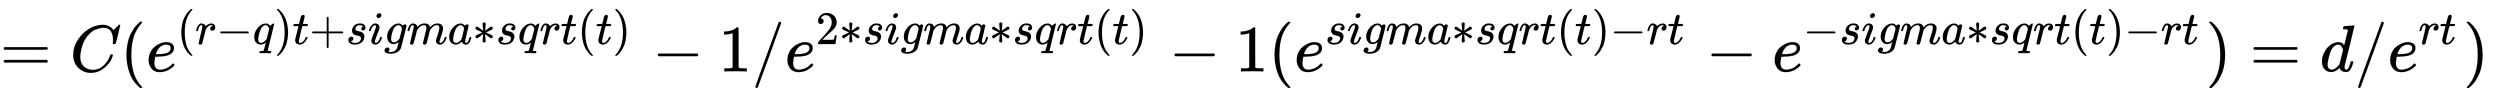 <svg xmlns:xlink="http://www.w3.org/1999/xlink" width="87.693ex" height="3.343ex" style="vertical-align: -0.838ex;" viewBox="0 -1078.4 37756.6 1439.2" role="img" focusable="false" xmlns="http://www.w3.org/2000/svg" aria-labelledby="MathJax-SVG-1-Title">
<title id="MathJax-SVG-1-Title">{\displaystyle =C({e^{(r-q)t+sigma*sqrt(t)}-1}/{e^{2*sigma*sqrt(t)}-1}(e^{sigma*sqrt(t)-rt}-e^{-sigma*sqrt(t)-rt})=d/{e^{rt}})\,}</title>
<defs aria-hidden="true">
<path stroke-width="1" id="E1-MJMAIN-3D" d="M56 347Q56 360 70 367H707Q722 359 722 347Q722 336 708 328L390 327H72Q56 332 56 347ZM56 153Q56 168 72 173H708Q722 163 722 153Q722 140 707 133H70Q56 140 56 153Z"></path>
<path stroke-width="1" id="E1-MJMATHI-43" d="M50 252Q50 367 117 473T286 641T490 704Q580 704 633 653Q642 643 648 636T656 626L657 623Q660 623 684 649Q691 655 699 663T715 679T725 690L740 705H746Q760 705 760 698Q760 694 728 561Q692 422 692 421Q690 416 687 415T669 413H653Q647 419 647 422Q647 423 648 429T650 449T651 481Q651 552 619 605T510 659Q484 659 454 652T382 628T299 572T226 479Q194 422 175 346T156 222Q156 108 232 58Q280 24 350 24Q441 24 512 92T606 240Q610 253 612 255T628 257Q648 257 648 248Q648 243 647 239Q618 132 523 55T319 -22Q206 -22 128 53T50 252Z"></path>
<path stroke-width="1" id="E1-MJMAIN-28" d="M94 250Q94 319 104 381T127 488T164 576T202 643T244 695T277 729T302 750H315H319Q333 750 333 741Q333 738 316 720T275 667T226 581T184 443T167 250T184 58T225 -81T274 -167T316 -220T333 -241Q333 -250 318 -250H315H302L274 -226Q180 -141 137 -14T94 250Z"></path>
<path stroke-width="1" id="E1-MJMATHI-65" d="M39 168Q39 225 58 272T107 350T174 402T244 433T307 442H310Q355 442 388 420T421 355Q421 265 310 237Q261 224 176 223Q139 223 138 221Q138 219 132 186T125 128Q125 81 146 54T209 26T302 45T394 111Q403 121 406 121Q410 121 419 112T429 98T420 82T390 55T344 24T281 -1T205 -11Q126 -11 83 42T39 168ZM373 353Q367 405 305 405Q272 405 244 391T199 357T170 316T154 280T149 261Q149 260 169 260Q282 260 327 284T373 353Z"></path>
<path stroke-width="1" id="E1-MJMATHI-72" d="M21 287Q22 290 23 295T28 317T38 348T53 381T73 411T99 433T132 442Q161 442 183 430T214 408T225 388Q227 382 228 382T236 389Q284 441 347 441H350Q398 441 422 400Q430 381 430 363Q430 333 417 315T391 292T366 288Q346 288 334 299T322 328Q322 376 378 392Q356 405 342 405Q286 405 239 331Q229 315 224 298T190 165Q156 25 151 16Q138 -11 108 -11Q95 -11 87 -5T76 7T74 17Q74 30 114 189T154 366Q154 405 128 405Q107 405 92 377T68 316T57 280Q55 278 41 278H27Q21 284 21 287Z"></path>
<path stroke-width="1" id="E1-MJMAIN-2212" d="M84 237T84 250T98 270H679Q694 262 694 250T679 230H98Q84 237 84 250Z"></path>
<path stroke-width="1" id="E1-MJMATHI-71" d="M33 157Q33 258 109 349T280 441Q340 441 372 389Q373 390 377 395T388 406T404 418Q438 442 450 442Q454 442 457 439T460 434Q460 425 391 149Q320 -135 320 -139Q320 -147 365 -148H390Q396 -156 396 -157T393 -175Q389 -188 383 -194H370Q339 -192 262 -192Q234 -192 211 -192T174 -192T157 -193Q143 -193 143 -185Q143 -182 145 -170Q149 -154 152 -151T172 -148Q220 -148 230 -141Q238 -136 258 -53T279 32Q279 33 272 29Q224 -10 172 -10Q117 -10 75 30T33 157ZM352 326Q329 405 277 405Q242 405 210 374T160 293Q131 214 119 129Q119 126 119 118T118 106Q118 61 136 44T179 26Q233 26 290 98L298 109L352 326Z"></path>
<path stroke-width="1" id="E1-MJMAIN-29" d="M60 749L64 750Q69 750 74 750H86L114 726Q208 641 251 514T294 250Q294 182 284 119T261 12T224 -76T186 -143T145 -194T113 -227T90 -246Q87 -249 86 -250H74Q66 -250 63 -250T58 -247T55 -238Q56 -237 66 -225Q221 -64 221 250T66 725Q56 737 55 738Q55 746 60 749Z"></path>
<path stroke-width="1" id="E1-MJMATHI-74" d="M26 385Q19 392 19 395Q19 399 22 411T27 425Q29 430 36 430T87 431H140L159 511Q162 522 166 540T173 566T179 586T187 603T197 615T211 624T229 626Q247 625 254 615T261 596Q261 589 252 549T232 470L222 433Q222 431 272 431H323Q330 424 330 420Q330 398 317 385H210L174 240Q135 80 135 68Q135 26 162 26Q197 26 230 60T283 144Q285 150 288 151T303 153H307Q322 153 322 145Q322 142 319 133Q314 117 301 95T267 48T216 6T155 -11Q125 -11 98 4T59 56Q57 64 57 83V101L92 241Q127 382 128 383Q128 385 77 385H26Z"></path>
<path stroke-width="1" id="E1-MJMAIN-2B" d="M56 237T56 250T70 270H369V420L370 570Q380 583 389 583Q402 583 409 568V270H707Q722 262 722 250T707 230H409V-68Q401 -82 391 -82H389H387Q375 -82 369 -68V230H70Q56 237 56 250Z"></path>
<path stroke-width="1" id="E1-MJMATHI-73" d="M131 289Q131 321 147 354T203 415T300 442Q362 442 390 415T419 355Q419 323 402 308T364 292Q351 292 340 300T328 326Q328 342 337 354T354 372T367 378Q368 378 368 379Q368 382 361 388T336 399T297 405Q249 405 227 379T204 326Q204 301 223 291T278 274T330 259Q396 230 396 163Q396 135 385 107T352 51T289 7T195 -10Q118 -10 86 19T53 87Q53 126 74 143T118 160Q133 160 146 151T160 120Q160 94 142 76T111 58Q109 57 108 57T107 55Q108 52 115 47T146 34T201 27Q237 27 263 38T301 66T318 97T323 122Q323 150 302 164T254 181T195 196T148 231Q131 256 131 289Z"></path>
<path stroke-width="1" id="E1-MJMATHI-69" d="M184 600Q184 624 203 642T247 661Q265 661 277 649T290 619Q290 596 270 577T226 557Q211 557 198 567T184 600ZM21 287Q21 295 30 318T54 369T98 420T158 442Q197 442 223 419T250 357Q250 340 236 301T196 196T154 83Q149 61 149 51Q149 26 166 26Q175 26 185 29T208 43T235 78T260 137Q263 149 265 151T282 153Q302 153 302 143Q302 135 293 112T268 61T223 11T161 -11Q129 -11 102 10T74 74Q74 91 79 106T122 220Q160 321 166 341T173 380Q173 404 156 404H154Q124 404 99 371T61 287Q60 286 59 284T58 281T56 279T53 278T49 278T41 278H27Q21 284 21 287Z"></path>
<path stroke-width="1" id="E1-MJMATHI-67" d="M311 43Q296 30 267 15T206 0Q143 0 105 45T66 160Q66 265 143 353T314 442Q361 442 401 394L404 398Q406 401 409 404T418 412T431 419T447 422Q461 422 470 413T480 394Q480 379 423 152T363 -80Q345 -134 286 -169T151 -205Q10 -205 10 -137Q10 -111 28 -91T74 -71Q89 -71 102 -80T116 -111Q116 -121 114 -130T107 -144T99 -154T92 -162L90 -164H91Q101 -167 151 -167Q189 -167 211 -155Q234 -144 254 -122T282 -75Q288 -56 298 -13Q311 35 311 43ZM384 328L380 339Q377 350 375 354T369 368T359 382T346 393T328 402T306 405Q262 405 221 352Q191 313 171 233T151 117Q151 38 213 38Q269 38 323 108L331 118L384 328Z"></path>
<path stroke-width="1" id="E1-MJMATHI-6D" d="M21 287Q22 293 24 303T36 341T56 388T88 425T132 442T175 435T205 417T221 395T229 376L231 369Q231 367 232 367L243 378Q303 442 384 442Q401 442 415 440T441 433T460 423T475 411T485 398T493 385T497 373T500 364T502 357L510 367Q573 442 659 442Q713 442 746 415T780 336Q780 285 742 178T704 50Q705 36 709 31T724 26Q752 26 776 56T815 138Q818 149 821 151T837 153Q857 153 857 145Q857 144 853 130Q845 101 831 73T785 17T716 -10Q669 -10 648 17T627 73Q627 92 663 193T700 345Q700 404 656 404H651Q565 404 506 303L499 291L466 157Q433 26 428 16Q415 -11 385 -11Q372 -11 364 -4T353 8T350 18Q350 29 384 161L420 307Q423 322 423 345Q423 404 379 404H374Q288 404 229 303L222 291L189 157Q156 26 151 16Q138 -11 108 -11Q95 -11 87 -5T76 7T74 17Q74 30 112 181Q151 335 151 342Q154 357 154 369Q154 405 129 405Q107 405 92 377T69 316T57 280Q55 278 41 278H27Q21 284 21 287Z"></path>
<path stroke-width="1" id="E1-MJMATHI-61" d="M33 157Q33 258 109 349T280 441Q331 441 370 392Q386 422 416 422Q429 422 439 414T449 394Q449 381 412 234T374 68Q374 43 381 35T402 26Q411 27 422 35Q443 55 463 131Q469 151 473 152Q475 153 483 153H487Q506 153 506 144Q506 138 501 117T481 63T449 13Q436 0 417 -8Q409 -10 393 -10Q359 -10 336 5T306 36L300 51Q299 52 296 50Q294 48 292 46Q233 -10 172 -10Q117 -10 75 30T33 157ZM351 328Q351 334 346 350T323 385T277 405Q242 405 210 374T160 293Q131 214 119 129Q119 126 119 118T118 106Q118 61 136 44T179 26Q217 26 254 59T298 110Q300 114 325 217T351 328Z"></path>
<path stroke-width="1" id="E1-MJMAIN-2217" d="M229 286Q216 420 216 436Q216 454 240 464Q241 464 245 464T251 465Q263 464 273 456T283 436Q283 419 277 356T270 286L328 328Q384 369 389 372T399 375Q412 375 423 365T435 338Q435 325 425 315Q420 312 357 282T289 250L355 219L425 184Q434 175 434 161Q434 146 425 136T401 125Q393 125 383 131T328 171L270 213Q283 79 283 63Q283 53 276 44T250 35Q231 35 224 44T216 63Q216 80 222 143T229 213L171 171Q115 130 110 127Q106 124 100 124Q87 124 76 134T64 161Q64 166 64 169T67 175T72 181T81 188T94 195T113 204T138 215T170 230T210 250L74 315Q65 324 65 338Q65 353 74 363T98 374Q106 374 116 368T171 328L229 286Z"></path>
<path stroke-width="1" id="E1-MJMAIN-31" d="M213 578L200 573Q186 568 160 563T102 556H83V602H102Q149 604 189 617T245 641T273 663Q275 666 285 666Q294 666 302 660V361L303 61Q310 54 315 52T339 48T401 46H427V0H416Q395 3 257 3Q121 3 100 0H88V46H114Q136 46 152 46T177 47T193 50T201 52T207 57T213 61V578Z"></path>
<path stroke-width="1" id="E1-MJMAIN-2F" d="M423 750Q432 750 438 744T444 730Q444 725 271 248T92 -240Q85 -250 75 -250Q68 -250 62 -245T56 -231Q56 -221 230 257T407 740Q411 750 423 750Z"></path>
<path stroke-width="1" id="E1-MJMAIN-32" d="M109 429Q82 429 66 447T50 491Q50 562 103 614T235 666Q326 666 387 610T449 465Q449 422 429 383T381 315T301 241Q265 210 201 149L142 93L218 92Q375 92 385 97Q392 99 409 186V189H449V186Q448 183 436 95T421 3V0H50V19V31Q50 38 56 46T86 81Q115 113 136 137Q145 147 170 174T204 211T233 244T261 278T284 308T305 340T320 369T333 401T340 431T343 464Q343 527 309 573T212 619Q179 619 154 602T119 569T109 550Q109 549 114 549Q132 549 151 535T170 489Q170 464 154 447T109 429Z"></path>
<path stroke-width="1" id="E1-MJMATHI-64" d="M366 683Q367 683 438 688T511 694Q523 694 523 686Q523 679 450 384T375 83T374 68Q374 26 402 26Q411 27 422 35Q443 55 463 131Q469 151 473 152Q475 153 483 153H487H491Q506 153 506 145Q506 140 503 129Q490 79 473 48T445 8T417 -8Q409 -10 393 -10Q359 -10 336 5T306 36L300 51Q299 52 296 50Q294 48 292 46Q233 -10 172 -10Q117 -10 75 30T33 157Q33 205 53 255T101 341Q148 398 195 420T280 442Q336 442 364 400Q369 394 369 396Q370 400 396 505T424 616Q424 629 417 632T378 637H357Q351 643 351 645T353 664Q358 683 366 683ZM352 326Q329 405 277 405Q242 405 210 374T160 293Q131 214 119 129Q119 126 119 118T118 106Q118 61 136 44T179 26Q233 26 290 98L298 109L352 326Z"></path>
</defs>
<g stroke="currentColor" fill="currentColor" stroke-width="0" transform="matrix(1 0 0 -1 0 0)" aria-hidden="true">
 <use xlink:href="#E1-MJMAIN-3D" x="0" y="0"></use>
 <use xlink:href="#E1-MJMATHI-43" x="1056" y="0"></use>
 <use xlink:href="#E1-MJMAIN-28" x="1816" y="0"></use>
<g transform="translate(2206,0)">
 <use xlink:href="#E1-MJMATHI-65" x="0" y="0"></use>
<g transform="translate(466,412)">
 <use transform="scale(0.707)" xlink:href="#E1-MJMAIN-28" x="0" y="0"></use>
 <use transform="scale(0.707)" xlink:href="#E1-MJMATHI-72" x="389" y="0"></use>
 <use transform="scale(0.707)" xlink:href="#E1-MJMAIN-2212" x="841" y="0"></use>
 <use transform="scale(0.707)" xlink:href="#E1-MJMATHI-71" x="1619" y="0"></use>
 <use transform="scale(0.707)" xlink:href="#E1-MJMAIN-29" x="2080" y="0"></use>
 <use transform="scale(0.707)" xlink:href="#E1-MJMATHI-74" x="2469" y="0"></use>
 <use transform="scale(0.707)" xlink:href="#E1-MJMAIN-2B" x="2831" y="0"></use>
 <use transform="scale(0.707)" xlink:href="#E1-MJMATHI-73" x="3609" y="0"></use>
 <use transform="scale(0.707)" xlink:href="#E1-MJMATHI-69" x="4079" y="0"></use>
 <use transform="scale(0.707)" xlink:href="#E1-MJMATHI-67" x="4424" y="0"></use>
 <use transform="scale(0.707)" xlink:href="#E1-MJMATHI-6D" x="4905" y="0"></use>
 <use transform="scale(0.707)" xlink:href="#E1-MJMATHI-61" x="5783" y="0"></use>
 <use transform="scale(0.707)" xlink:href="#E1-MJMAIN-2217" x="6313" y="0"></use>
 <use transform="scale(0.707)" xlink:href="#E1-MJMATHI-73" x="6813" y="0"></use>
 <use transform="scale(0.707)" xlink:href="#E1-MJMATHI-71" x="7283" y="0"></use>
 <use transform="scale(0.707)" xlink:href="#E1-MJMATHI-72" x="7743" y="0"></use>
 <use transform="scale(0.707)" xlink:href="#E1-MJMATHI-74" x="8195" y="0"></use>
 <use transform="scale(0.707)" xlink:href="#E1-MJMAIN-28" x="8556" y="0"></use>
 <use transform="scale(0.707)" xlink:href="#E1-MJMATHI-74" x="8946" y="0"></use>
 <use transform="scale(0.707)" xlink:href="#E1-MJMAIN-29" x="9307" y="0"></use>
</g>
 <use xlink:href="#E1-MJMAIN-2212" x="7645" y="0"></use>
 <use xlink:href="#E1-MJMAIN-31" x="8646" y="0"></use>
</g>
 <use xlink:href="#E1-MJMAIN-2F" x="11353" y="0"></use>
<g transform="translate(11853,0)">
 <use xlink:href="#E1-MJMATHI-65" x="0" y="0"></use>
<g transform="translate(466,412)">
 <use transform="scale(0.707)" xlink:href="#E1-MJMAIN-32" x="0" y="0"></use>
 <use transform="scale(0.707)" xlink:href="#E1-MJMAIN-2217" x="500" y="0"></use>
 <use transform="scale(0.707)" xlink:href="#E1-MJMATHI-73" x="1001" y="0"></use>
 <use transform="scale(0.707)" xlink:href="#E1-MJMATHI-69" x="1470" y="0"></use>
 <use transform="scale(0.707)" xlink:href="#E1-MJMATHI-67" x="1816" y="0"></use>
 <use transform="scale(0.707)" xlink:href="#E1-MJMATHI-6D" x="2296" y="0"></use>
 <use transform="scale(0.707)" xlink:href="#E1-MJMATHI-61" x="3175" y="0"></use>
 <use transform="scale(0.707)" xlink:href="#E1-MJMAIN-2217" x="3704" y="0"></use>
 <use transform="scale(0.707)" xlink:href="#E1-MJMATHI-73" x="4205" y="0"></use>
 <use transform="scale(0.707)" xlink:href="#E1-MJMATHI-71" x="4674" y="0"></use>
 <use transform="scale(0.707)" xlink:href="#E1-MJMATHI-72" x="5135" y="0"></use>
 <use transform="scale(0.707)" xlink:href="#E1-MJMATHI-74" x="5586" y="0"></use>
 <use transform="scale(0.707)" xlink:href="#E1-MJMAIN-28" x="5948" y="0"></use>
 <use transform="scale(0.707)" xlink:href="#E1-MJMATHI-74" x="6337" y="0"></use>
 <use transform="scale(0.707)" xlink:href="#E1-MJMAIN-29" x="6699" y="0"></use>
</g>
 <use xlink:href="#E1-MJMAIN-2212" x="5801" y="0"></use>
 <use xlink:href="#E1-MJMAIN-31" x="6801" y="0"></use>
</g>
 <use xlink:href="#E1-MJMAIN-28" x="19155" y="0"></use>
<g transform="translate(19545,0)">
 <use xlink:href="#E1-MJMATHI-65" x="0" y="0"></use>
<g transform="translate(466,412)">
 <use transform="scale(0.707)" xlink:href="#E1-MJMATHI-73" x="0" y="0"></use>
 <use transform="scale(0.707)" xlink:href="#E1-MJMATHI-69" x="469" y="0"></use>
 <use transform="scale(0.707)" xlink:href="#E1-MJMATHI-67" x="814" y="0"></use>
 <use transform="scale(0.707)" xlink:href="#E1-MJMATHI-6D" x="1295" y="0"></use>
 <use transform="scale(0.707)" xlink:href="#E1-MJMATHI-61" x="2174" y="0"></use>
 <use transform="scale(0.707)" xlink:href="#E1-MJMAIN-2217" x="2703" y="0"></use>
 <use transform="scale(0.707)" xlink:href="#E1-MJMATHI-73" x="3204" y="0"></use>
 <use transform="scale(0.707)" xlink:href="#E1-MJMATHI-71" x="3673" y="0"></use>
 <use transform="scale(0.707)" xlink:href="#E1-MJMATHI-72" x="4134" y="0"></use>
 <use transform="scale(0.707)" xlink:href="#E1-MJMATHI-74" x="4585" y="0"></use>
 <use transform="scale(0.707)" xlink:href="#E1-MJMAIN-28" x="4947" y="0"></use>
 <use transform="scale(0.707)" xlink:href="#E1-MJMATHI-74" x="5336" y="0"></use>
 <use transform="scale(0.707)" xlink:href="#E1-MJMAIN-29" x="5698" y="0"></use>
 <use transform="scale(0.707)" xlink:href="#E1-MJMAIN-2212" x="6087" y="0"></use>
 <use transform="scale(0.707)" xlink:href="#E1-MJMATHI-72" x="6866" y="0"></use>
 <use transform="scale(0.707)" xlink:href="#E1-MJMATHI-74" x="7317" y="0"></use>
</g>
</g>
 <use xlink:href="#E1-MJMAIN-2212" x="25763" y="0"></use>
<g transform="translate(26764,0)">
 <use xlink:href="#E1-MJMATHI-65" x="0" y="0"></use>
<g transform="translate(466,412)">
 <use transform="scale(0.707)" xlink:href="#E1-MJMAIN-2212" x="0" y="0"></use>
 <use transform="scale(0.707)" xlink:href="#E1-MJMATHI-73" x="778" y="0"></use>
 <use transform="scale(0.707)" xlink:href="#E1-MJMATHI-69" x="1248" y="0"></use>
 <use transform="scale(0.707)" xlink:href="#E1-MJMATHI-67" x="1593" y="0"></use>
 <use transform="scale(0.707)" xlink:href="#E1-MJMATHI-6D" x="2074" y="0"></use>
 <use transform="scale(0.707)" xlink:href="#E1-MJMATHI-61" x="2952" y="0"></use>
 <use transform="scale(0.707)" xlink:href="#E1-MJMAIN-2217" x="3482" y="0"></use>
 <use transform="scale(0.707)" xlink:href="#E1-MJMATHI-73" x="3982" y="0"></use>
 <use transform="scale(0.707)" xlink:href="#E1-MJMATHI-71" x="4452" y="0"></use>
 <use transform="scale(0.707)" xlink:href="#E1-MJMATHI-72" x="4912" y="0"></use>
 <use transform="scale(0.707)" xlink:href="#E1-MJMATHI-74" x="5364" y="0"></use>
 <use transform="scale(0.707)" xlink:href="#E1-MJMAIN-28" x="5725" y="0"></use>
 <use transform="scale(0.707)" xlink:href="#E1-MJMATHI-74" x="6115" y="0"></use>
 <use transform="scale(0.707)" xlink:href="#E1-MJMAIN-29" x="6476" y="0"></use>
 <use transform="scale(0.707)" xlink:href="#E1-MJMAIN-2212" x="6866" y="0"></use>
 <use transform="scale(0.707)" xlink:href="#E1-MJMATHI-72" x="7644" y="0"></use>
 <use transform="scale(0.707)" xlink:href="#E1-MJMATHI-74" x="8096" y="0"></use>
</g>
</g>
 <use xlink:href="#E1-MJMAIN-29" x="33311" y="0"></use>
 <use xlink:href="#E1-MJMAIN-3D" x="33978" y="0"></use>
 <use xlink:href="#E1-MJMATHI-64" x="35035" y="0"></use>
 <use xlink:href="#E1-MJMAIN-2F" x="35558" y="0"></use>
<g transform="translate(36059,0)">
 <use xlink:href="#E1-MJMATHI-65" x="0" y="0"></use>
<g transform="translate(466,412)">
 <use transform="scale(0.707)" xlink:href="#E1-MJMATHI-72" x="0" y="0"></use>
 <use transform="scale(0.707)" xlink:href="#E1-MJMATHI-74" x="451" y="0"></use>
</g>
</g>
 <use xlink:href="#E1-MJMAIN-29" x="37200" y="0"></use>
</g>
</svg>